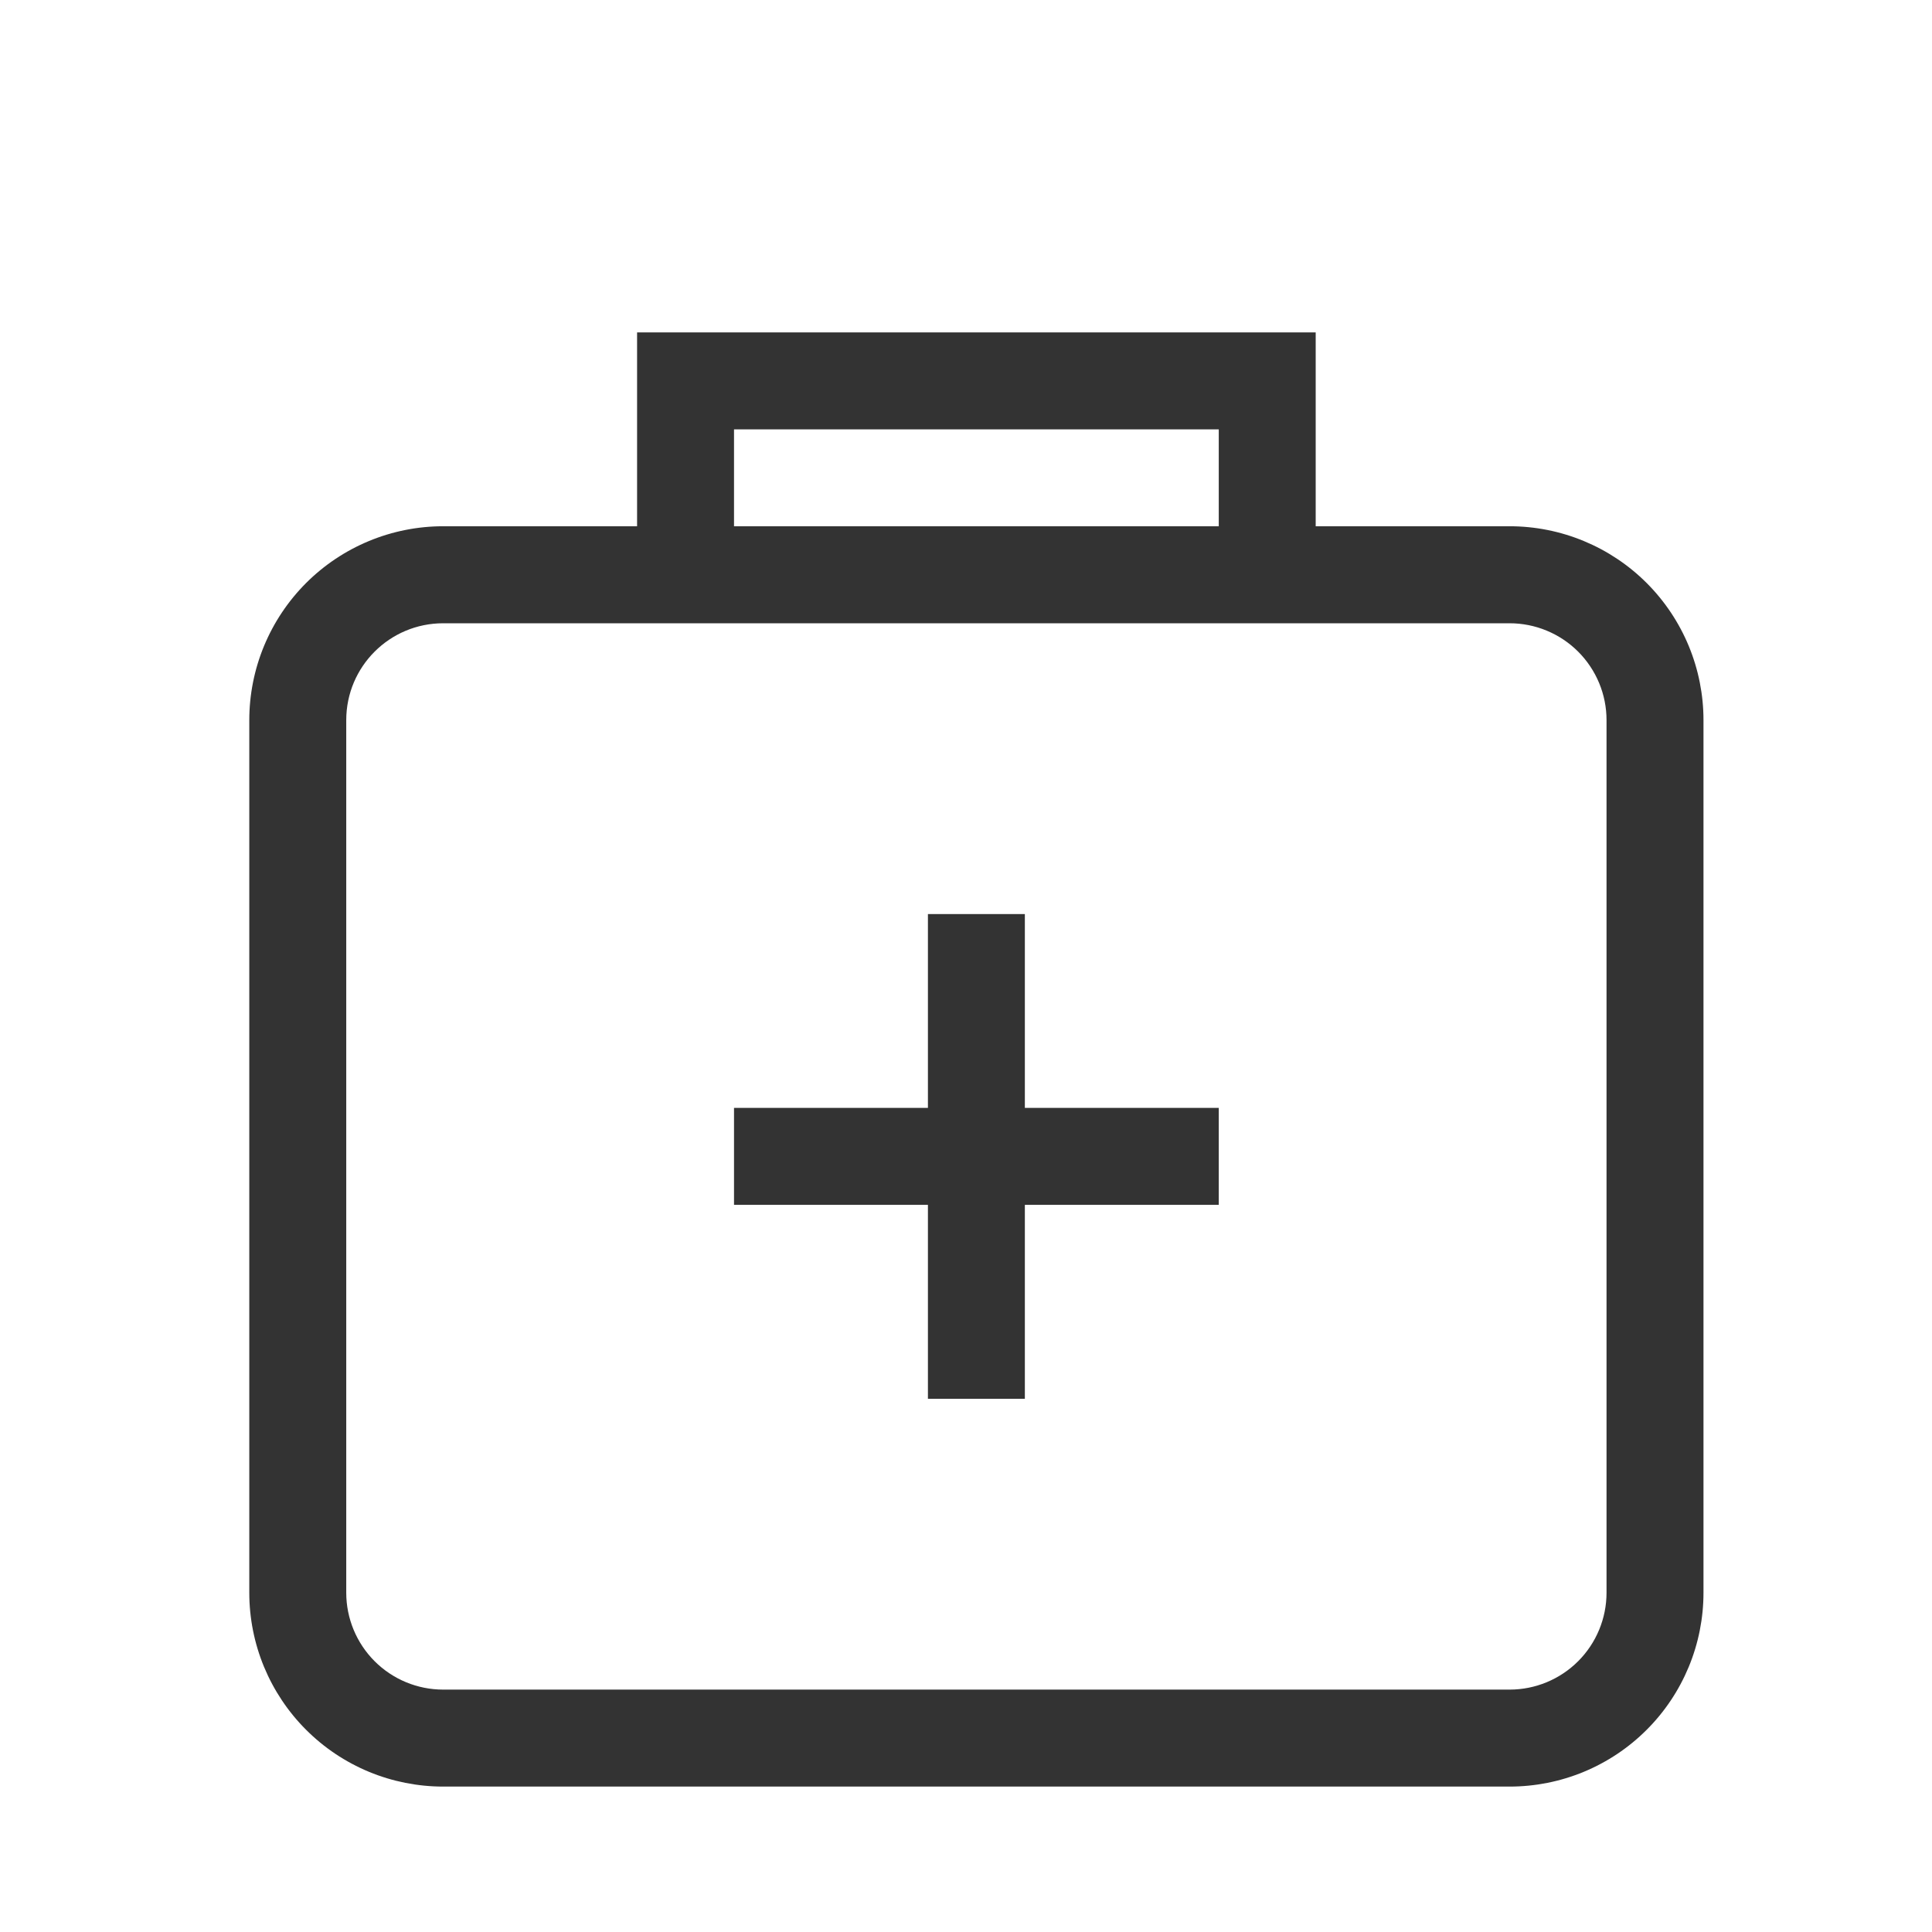 <svg width="93" height="93" viewBox="0 0 93 93" fill="none" xmlns="http://www.w3.org/2000/svg">
<g filter="url(#filter0_d_128_494)">
<path d="M72.667 82H21.333C20.108 82 18.894 81.759 17.762 81.29C16.629 80.82 15.6 80.133 14.734 79.266C13.867 78.4 13.18 77.371 12.71 76.239C12.241 75.106 12 73.892 12 72.667V30.666C12 29.441 12.241 28.227 12.71 27.094C13.179 25.962 13.867 24.933 14.733 24.066C15.6 23.199 16.629 22.512 17.761 22.043C18.894 21.573 20.108 21.332 21.333 21.332H30.667V12H63.333V21.332H72.667C73.892 21.332 75.106 21.573 76.239 22.043C77.371 22.512 78.4 23.199 79.267 24.066C80.133 24.933 80.821 25.962 81.29 27.094C81.759 28.227 82 29.441 82 30.666V72.667C82 73.892 81.759 75.106 81.29 76.239C80.82 77.371 80.133 78.4 79.266 79.266C78.4 80.133 77.371 80.82 76.238 81.29C75.106 81.759 73.892 82 72.667 82ZM58.667 16.668H35.333V21.332H58.667V16.668ZM77.333 30.666C77.333 30.054 77.213 29.447 76.978 28.881C76.743 28.315 76.4 27.801 75.966 27.367C75.533 26.934 75.019 26.591 74.452 26.357C73.886 26.122 73.279 26.002 72.667 26.002H21.333C18.756 26.002 16.667 28.088 16.667 30.666V72.667C16.667 73.904 17.159 75.091 18.034 75.966C18.909 76.841 20.096 77.332 21.333 77.332H72.667C73.904 77.332 75.091 76.841 75.966 75.966C76.841 75.091 77.333 73.904 77.333 72.667V30.666ZM49.333 63.335H44.667V53.998H35.333V49.331H44.667V39.999H49.333V49.331H58.667V53.998H49.333V63.335Z" fill="#333333"/>
</g>
<defs>
<filter id="filter0_d_128_494" x="8" y="12" width="78" height="78" filterUnits="userSpaceOnUse" color-interpolation-filters="sRGB">
<feFlood flood-opacity="0" result="BackgroundImageFix"/>
<feColorMatrix in="SourceAlpha" type="matrix" values="0 0 0 0 0 0 0 0 0 0 0 0 0 0 0 0 0 0 127 0" result="hardAlpha"/>
<feOffset dy="4"/>
<feGaussianBlur stdDeviation="2"/>
<feComposite in2="hardAlpha" operator="out"/>
<feColorMatrix type="matrix" values="0 0 0 0 0 0 0 0 0 0 0 0 0 0 0 0 0 0 0.25 0"/>
<feBlend mode="normal" in2="BackgroundImageFix" result="effect1_dropShadow_128_494"/>
<feBlend mode="normal" in="SourceGraphic" in2="effect1_dropShadow_128_494" result="shape"/>
</filter>
</defs>
</svg>
